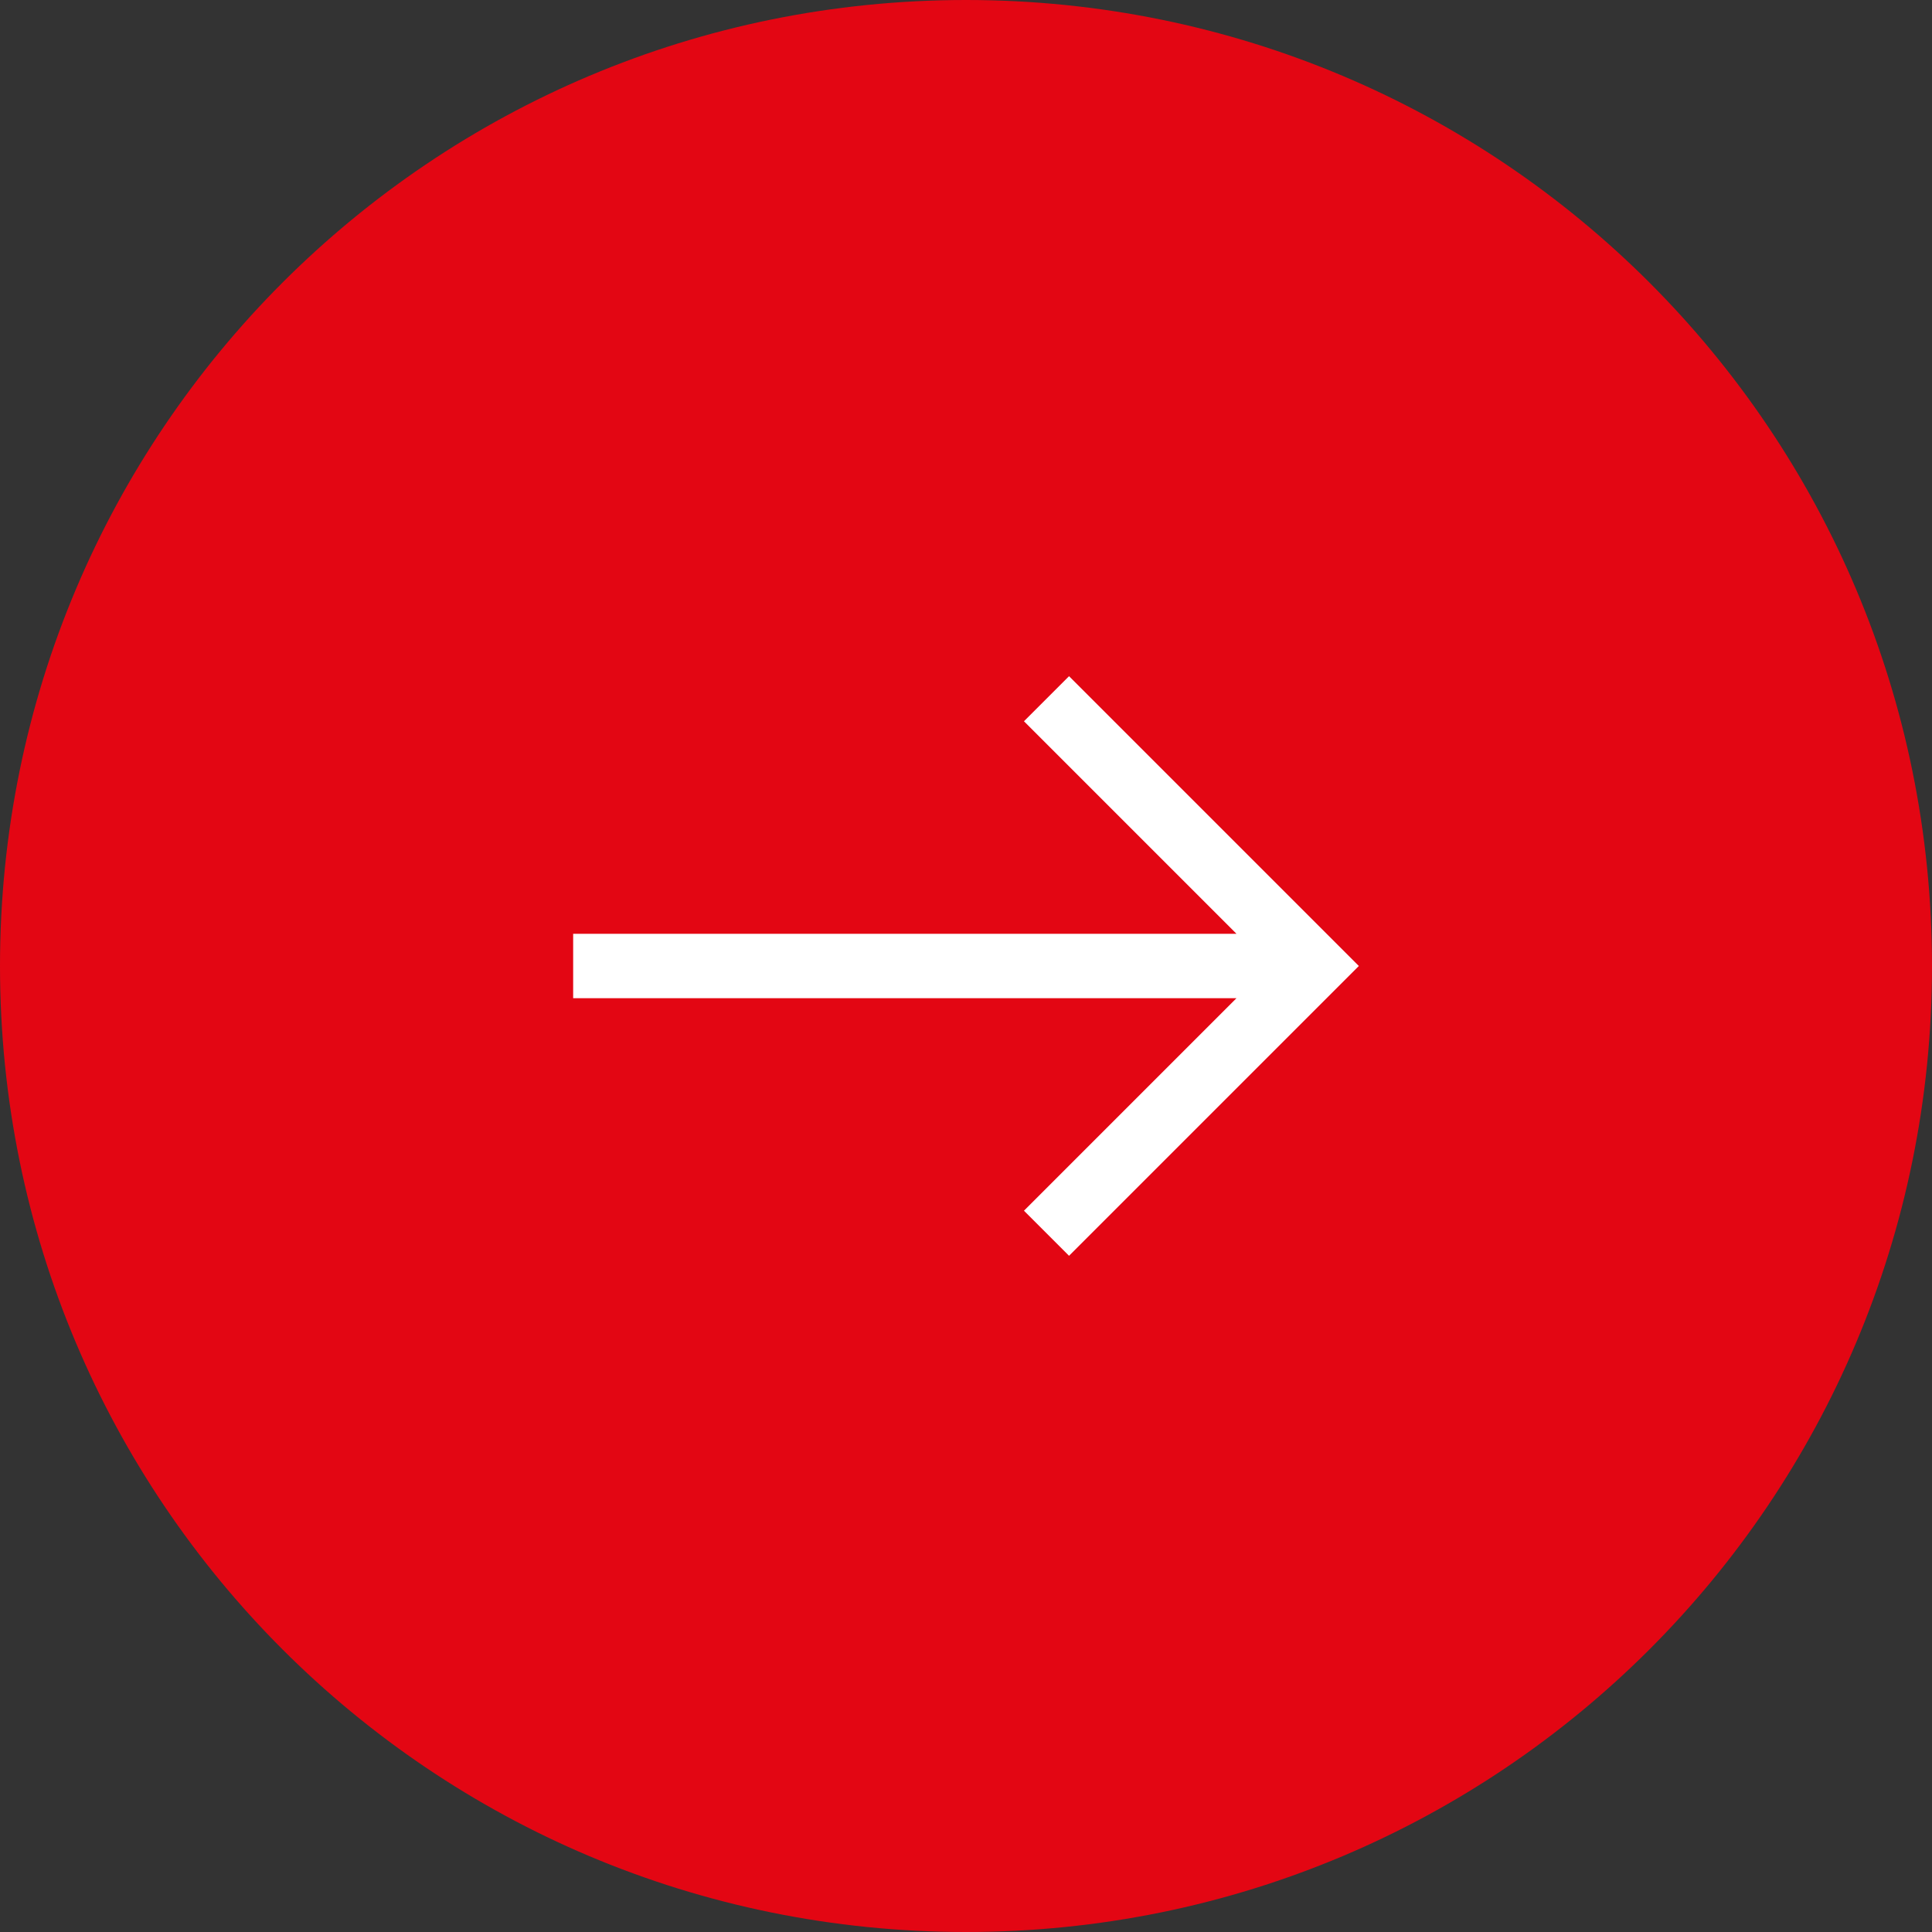<svg xmlns="http://www.w3.org/2000/svg" xmlns:xlink="http://www.w3.org/1999/xlink" id="Layer_1" x="0px" y="0px" viewBox="0 0 30 30" style="enable-background:new 0 0 30 30;" xml:space="preserve"><rect x="0" y="0" width="30" height="30" fill="#333333" stroke="none"/><style type="text/css">	.st0{fill:#E30613;}	.st1{fill:#FFFFFF;}</style><path class="st0" d="M15,30c8.3,0,15-6.7,15-15c0-8.3-6.7-15-15-15S0,6.7,0,15C0,23.3,6.7,30,15,30"></path><polygon class="st1" points="16.6,10.5 15.9,11.2 19.2,14.5 8.9,14.5 8.9,15.5 19.2,15.5 15.9,18.8 16.6,19.5 21.1,15 "></polygon></svg>